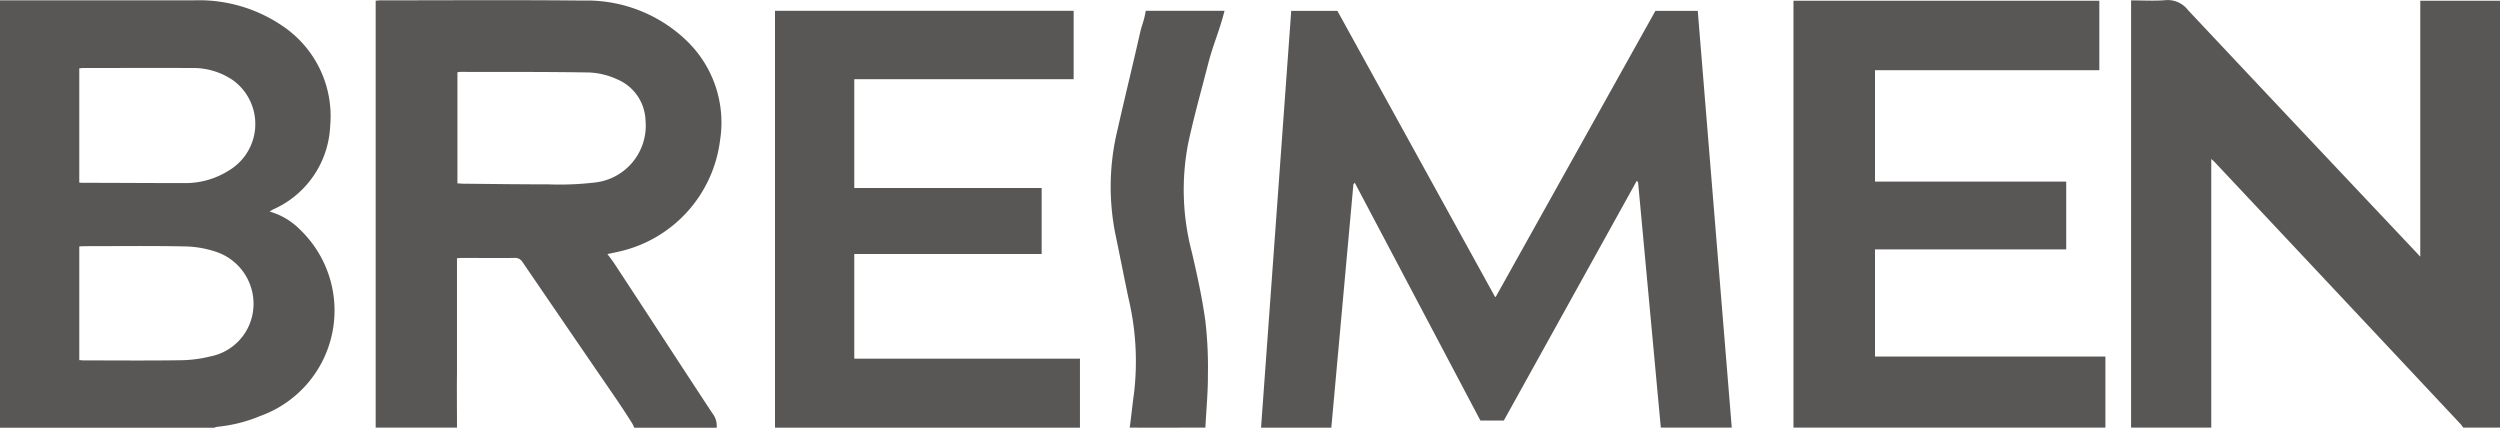 <svg xmlns="http://www.w3.org/2000/svg" width="111" height="19" viewBox="0 0 111 19">
  <defs>
    <style>
      .cls-1 {
        fill: #595656;
        fill-rule: evenodd;
      }
    </style>
  </defs>
  <path id="logo_breimen" class="cls-1" d="M1582.52,68.985c-1.23,0-2.06.009-3.36,0,0.07-.518.12-1.021,0.19-1.522a12.116,12.116,0,0,0-.25-4.243c-0.2-.962-0.39-1.927-0.59-2.89a10.714,10.714,0,0,1,.11-4.579c0.32-1.421.67-2.835,0.99-4.254,0.11-.481.18-0.525,0.26-1.018h3.5c-0.25.971-.5,1.463-0.74,2.4-0.3,1.17-.63,2.334-0.88,3.514a10.84,10.84,0,0,0,.16,4.773c0.24,1.027.47,2.062,0.61,3.105a17.669,17.669,0,0,1,.11,2.414C1582.64,67.328,1582.55,68.323,1582.52,68.985Zm-19.11,0V50.479h13.26v3.037h-9.74v4.831h8.32v2.932h-8.32v4.646h10.02v3.063h-13.54Zm42.48,0h-3.15l-1.01-10.9-0.06-.052-5.9,10.639h-1.04l-5.58-10.561-0.06.079-0.98,10.8h-3.12l1.34-18.508h2.05l7,12.7h0.03l7.09-12.7h1.88ZM1529,50.016q4.29,0,8.58,0a6.584,6.584,0,0,1,4,1.161,4.821,4.821,0,0,1,2.08,4.417,4.257,4.257,0,0,1-2.54,3.708c-0.04.021-.08,0.047-0.15,0.091a3.079,3.079,0,0,1,1.35.8,4.975,4.975,0,0,1-1.75,8.271,6.574,6.574,0,0,1-1.9.483,0.8,0.8,0,0,0-.16.043H1529V50.016Zm3.52,8.089c0.06,0.006.09,0.012,0.12,0.012,1.51,0,3.02.013,4.53,0.012a3.609,3.609,0,0,0,2.02-.577,2.4,2.4,0,0,0,.16-3.985,3.123,3.123,0,0,0-1.86-.547c-1.6-.009-3.2,0-4.79,0-0.06,0-.12.009-0.18,0.014v5.074Zm0,7.883c0.08,0.005.14,0.014,0.21,0.014,1.42,0,2.83.014,4.25-.007a5.7,5.7,0,0,0,1.34-.166,2.37,2.37,0,0,0,1.92-2.052,2.434,2.434,0,0,0-1.63-2.591,4.6,4.6,0,0,0-1.42-.245c-1.48-.03-2.97-0.011-4.45-0.011-0.07,0-.14.009-0.22,0.014v5.045Zm91.1,3V50.017c0.52,0,1.02.031,1.52-.009a1.123,1.123,0,0,1,1,.432q5.04,5.364,10.09,10.709l0.23,0.247V50.034H1640V68.986h-1.63c-0.05-.057-0.08-0.117-0.13-0.168q-5.445-5.808-10.9-11.612a1.653,1.653,0,0,0-.16-0.146V68.986h-3.56Zm-77.94,0V50.03c0.09-.005.16-0.015,0.23-0.015,3,0,5.99-.02,8.98.01a6.392,6.392,0,0,1,4.62,1.805,5.038,5.038,0,0,1,1.46,4.4,5.8,5.8,0,0,1-4.54,4.952c-0.16.039-.32,0.067-0.46,0.1,0.12,0.161.25,0.325,0.36,0.5,1.44,2.189,2.86,4.381,4.3,6.568a0.884,0.884,0,0,1,.19.64h-3.66a1.512,1.512,0,0,0-.1-0.209c-0.22-.344-0.44-0.686-0.67-1.024q-2.1-3.061-4.19-6.121a0.376,0.376,0,0,0-.36-0.184c-0.76.009-1.53,0-2.3,0-0.08,0-.15.007-0.25,0.012v5.069c-0.01.817,0,1.634,0,2.451h-3.61Zm3.63-10.844c0.11,0,.2.013,0.29,0.013,1.24,0.011,2.48.029,3.73,0.028a13.385,13.385,0,0,0,2.02-.075,2.542,2.542,0,0,0,2.31-2.783,2.054,2.054,0,0,0-1.28-1.815,3.307,3.307,0,0,0-1.2-.293c-1.92-.034-3.83-0.022-5.74-0.027a0.953,0.953,0,0,0-.13.017v4.934Zm59.32,10.844V50.032h13.58v3.085h-9.96v4.946h8.49v3.009h-8.49v4.759h10.23v3.155h-13.85Z" transform="translate(-1529 -50)"/>
</svg>
